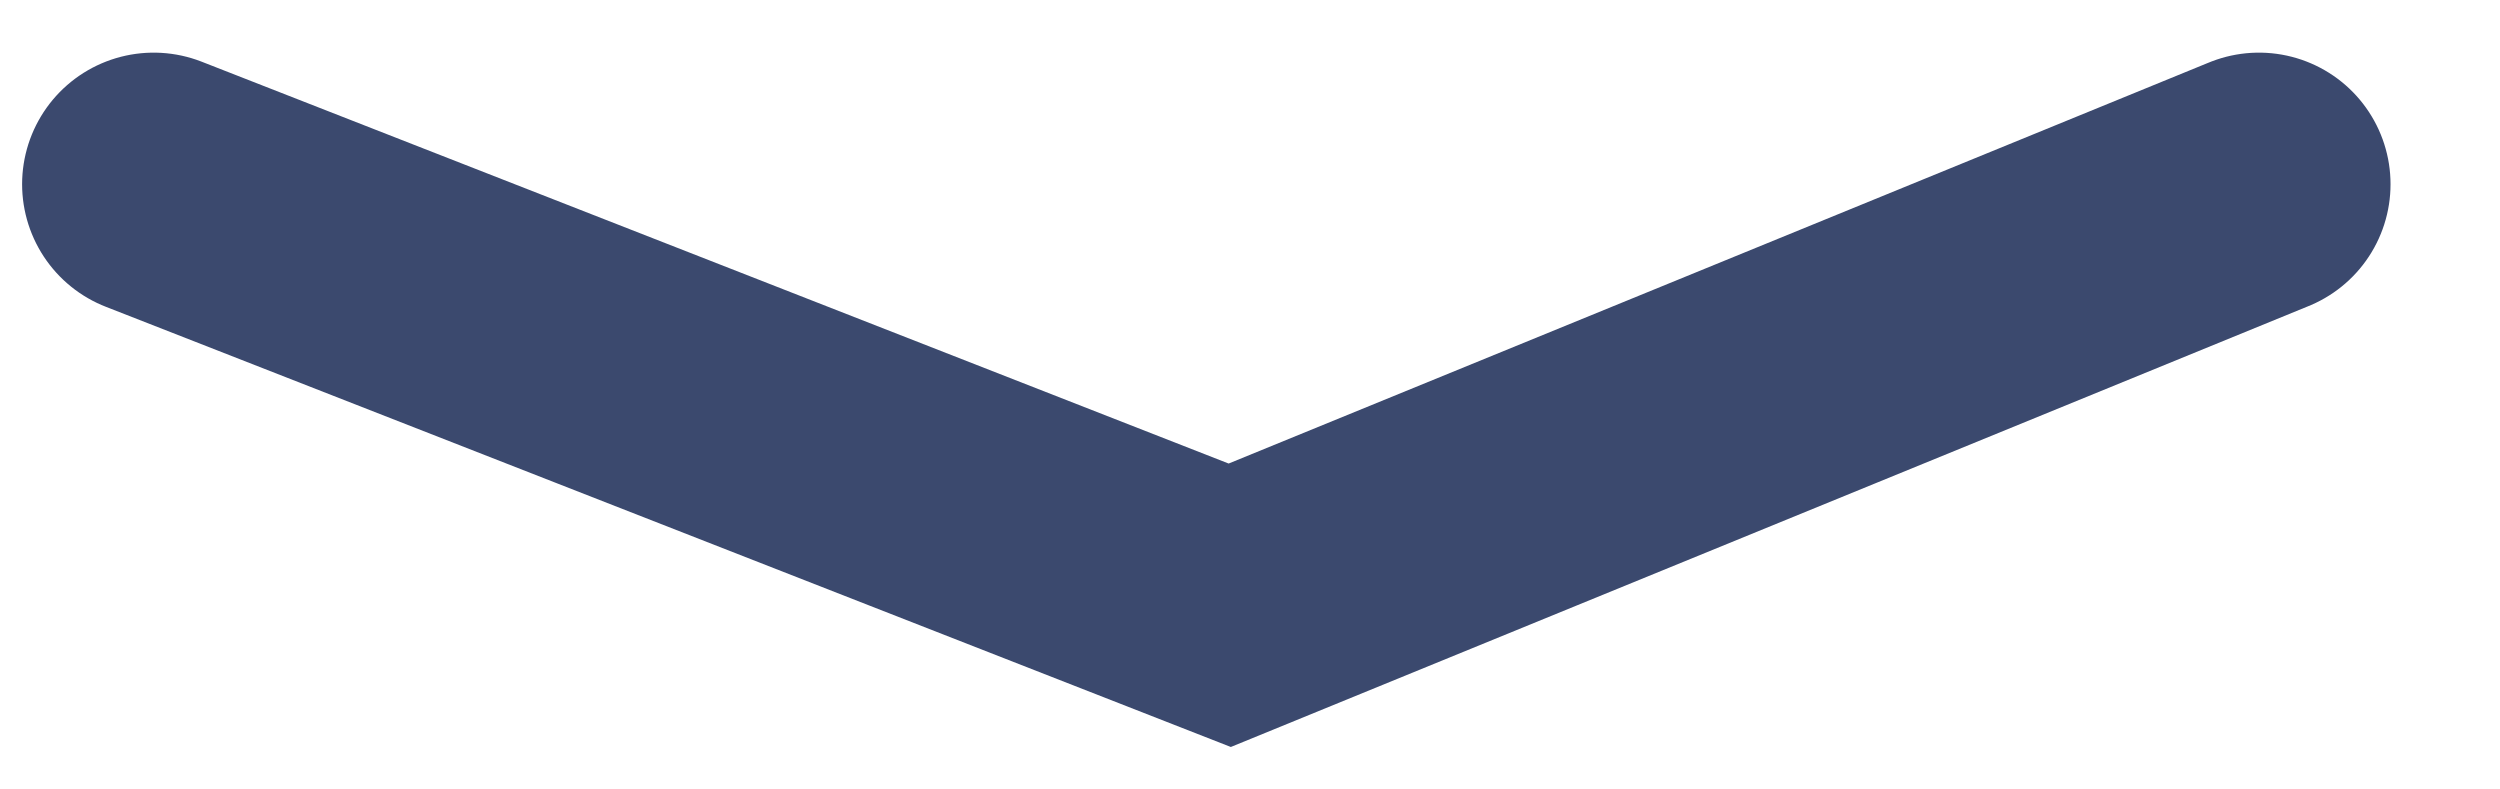 <svg width="19" height="6" viewBox="0 0 19 6" fill="none" xmlns="http://www.w3.org/2000/svg"><path opacity="0.8" d="M1.168 1.4L9.346 4.6L17.168 1.4" stroke="#0A1C4A" stroke-width="2" stroke-linecap="round"/></svg>